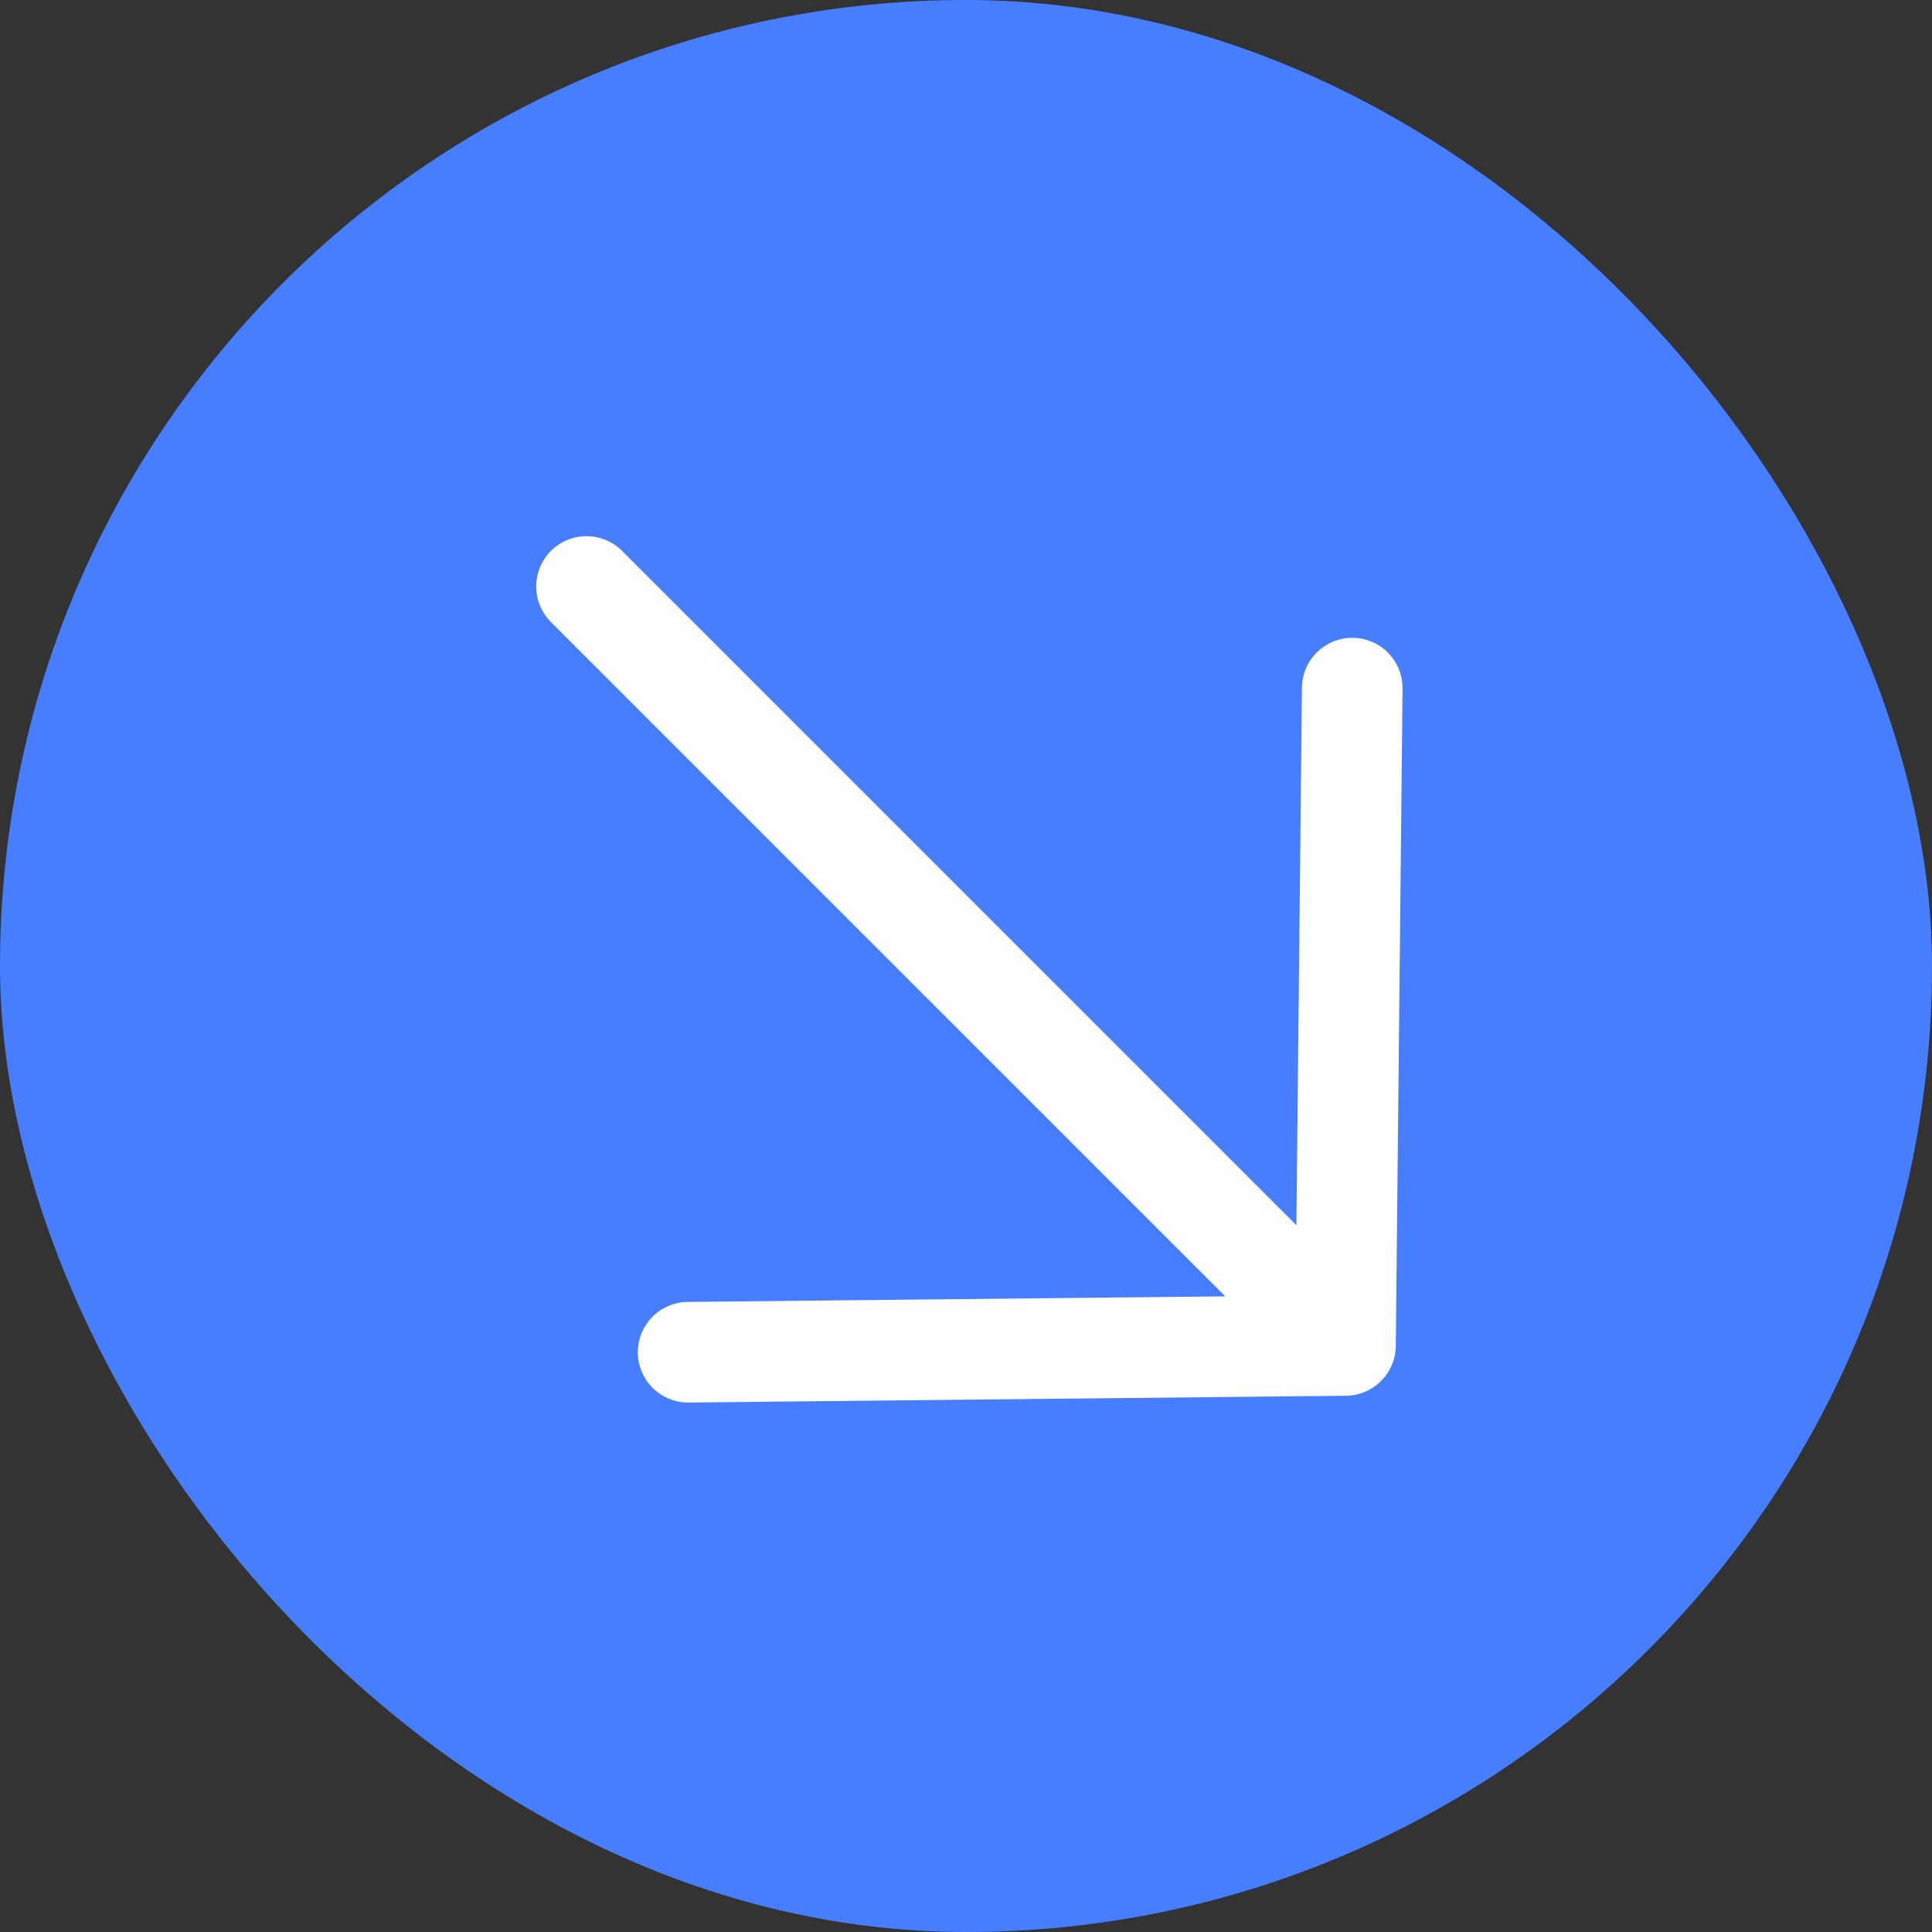 <?xml version="1.0" encoding="utf-8"?>
<svg xmlns="http://www.w3.org/2000/svg" fill="none" height="100%" overflow="visible" preserveAspectRatio="none" style="display: block;" viewBox="0 0 48 48" width="100%">
<rect x="0" y="0" width="48" height="48" fill="#333333" stroke="none"/>
<g id="Frame 1533213039">
<rect fill="#477EFF" height="48" rx="24" width="48"/>
<path d="M33.596 17.096L33.428 33.427M33.428 33.427L17.097 33.596M33.428 33.427L14.572 14.571" id="Vector" stroke="white" stroke-linecap="round" stroke-width="2.5"/>
</g>
</svg>